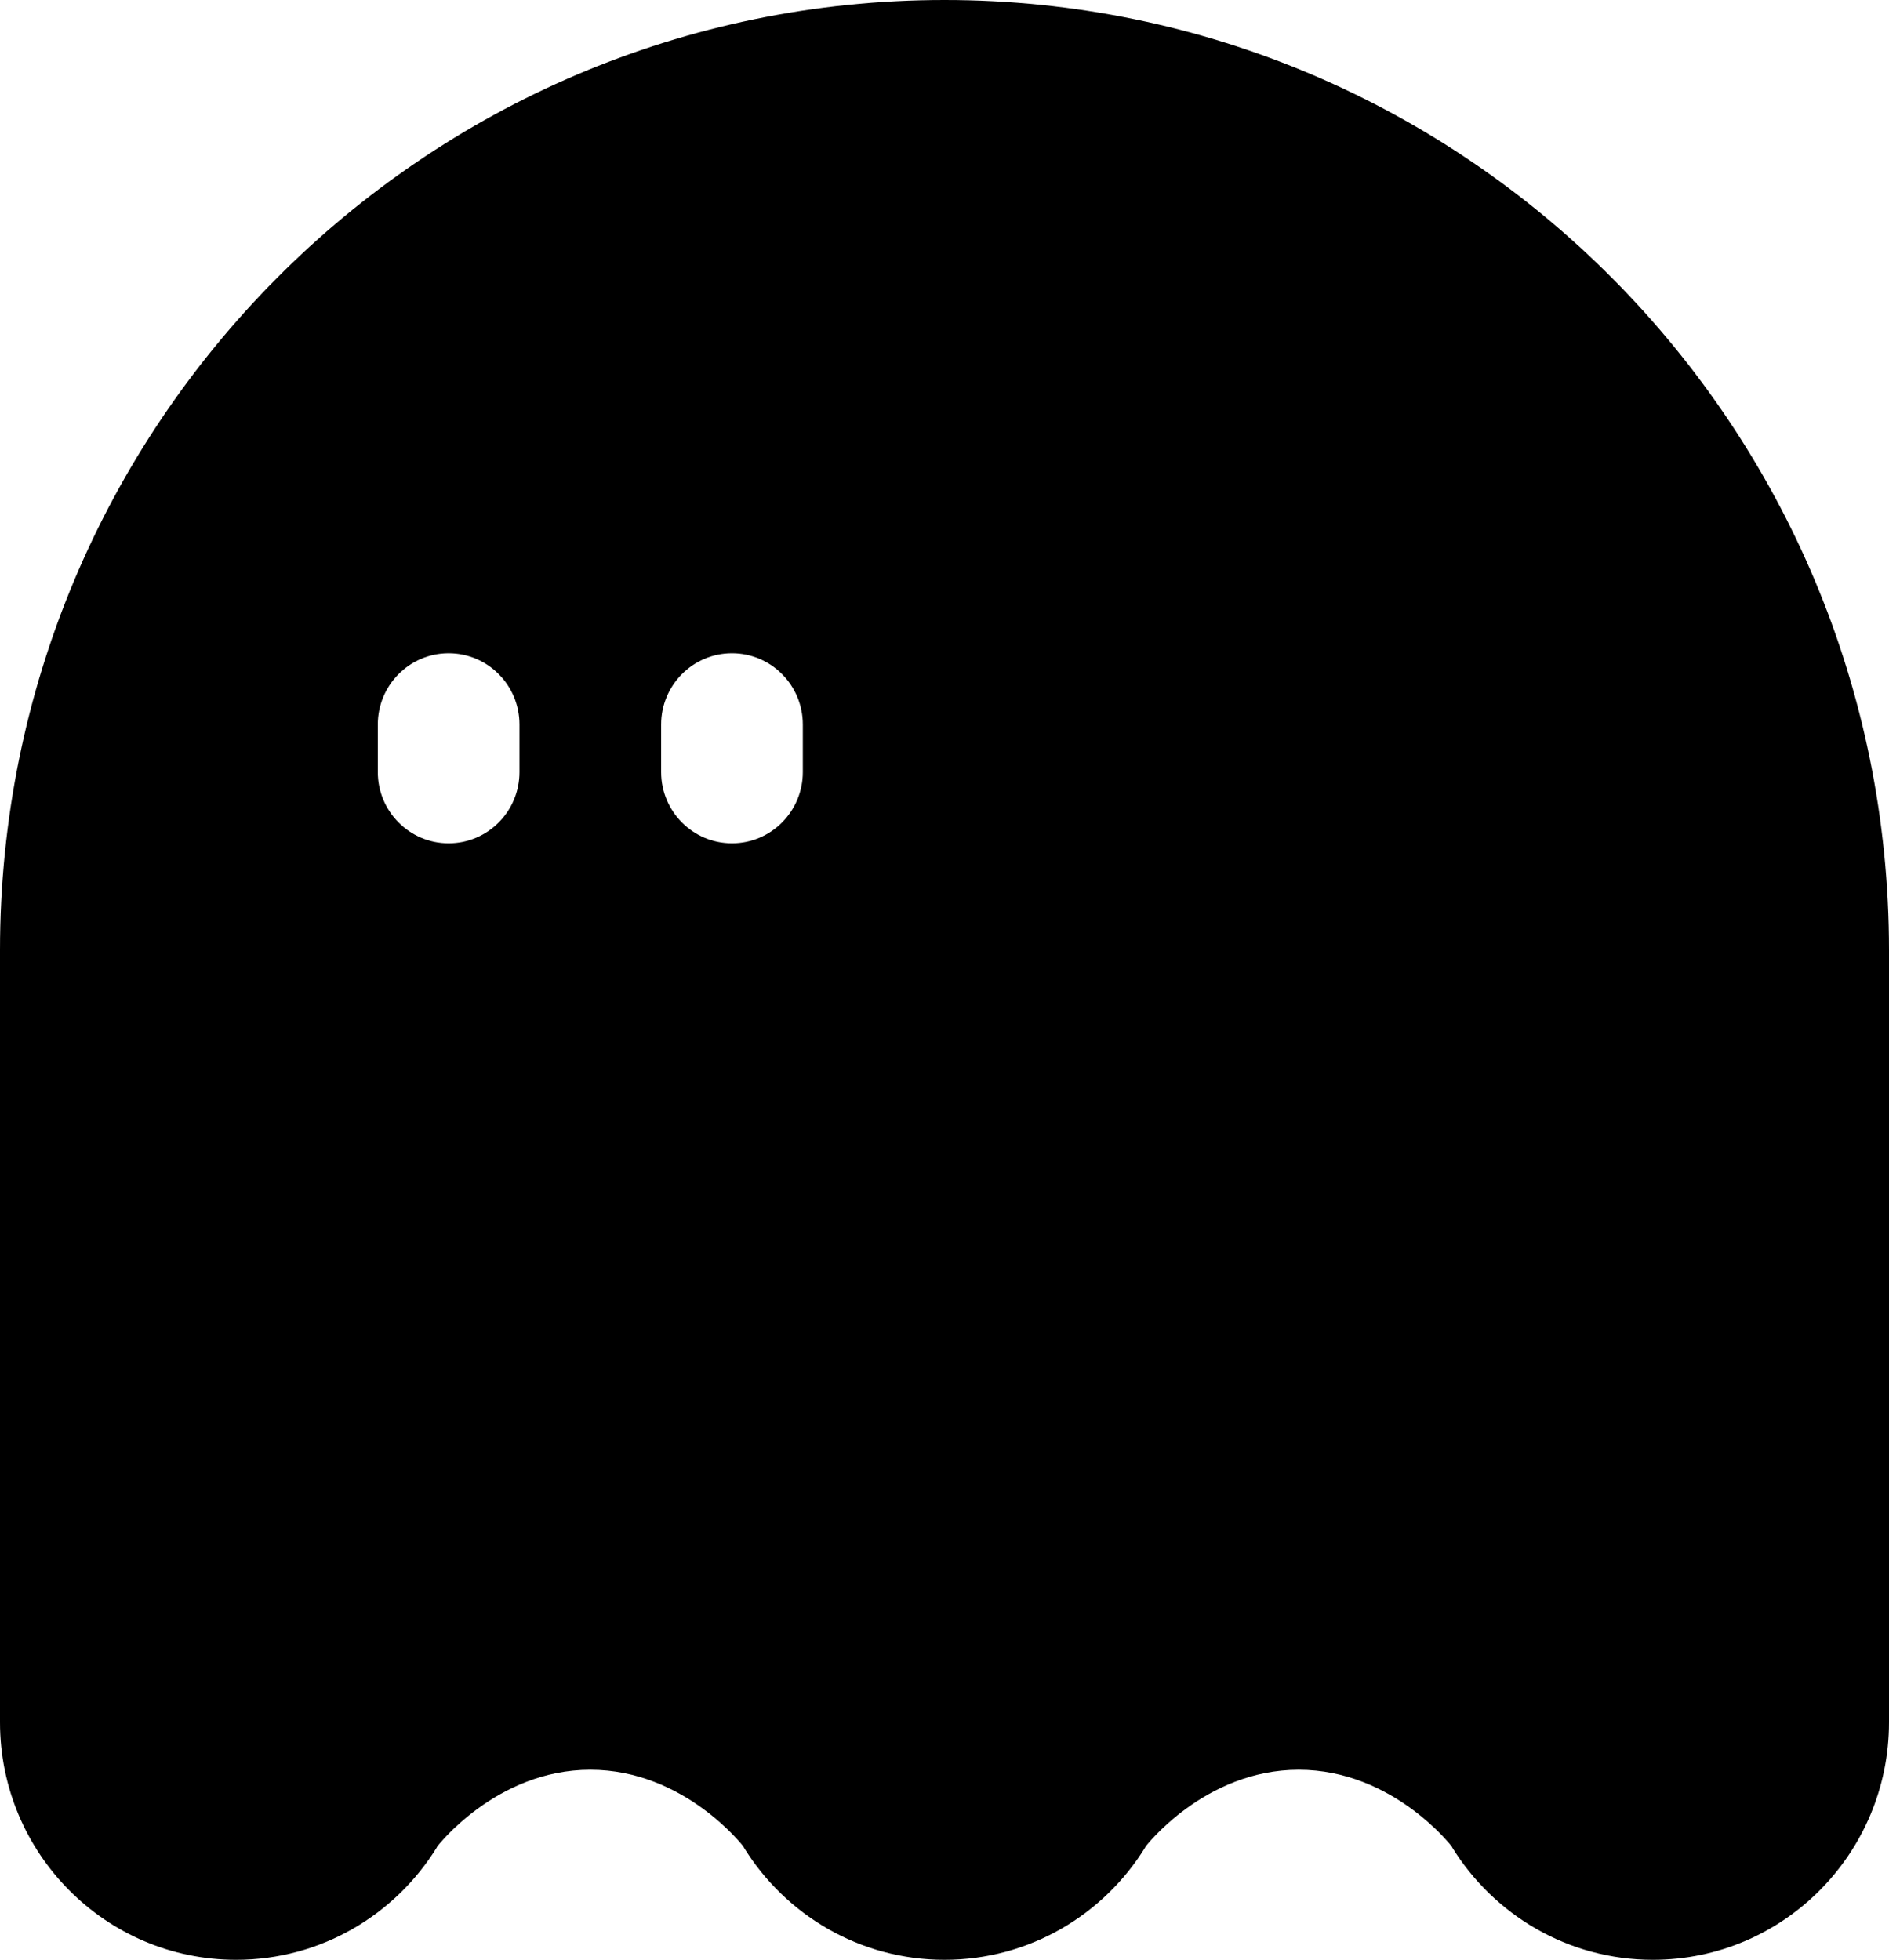 <svg
 xmlns="http://www.w3.org/2000/svg"
 xmlns:xlink="http://www.w3.org/1999/xlink"
 width="80px" height="83px">
<path fill-rule="evenodd"  fill="rgb(0, 0, 0)"
 d="M70.000,83.000 C66.403,83.000 63.251,81.088 61.489,78.221 L61.500,78.221 C61.500,78.221 59.003,74.951 55.000,74.951 C50.999,74.951 48.500,78.221 48.500,78.221 L48.511,78.221 C46.749,81.088 43.597,83.000 40.000,83.000 C36.403,83.000 33.251,81.088 31.489,78.221 L31.500,78.221 C31.500,78.221 29.003,74.951 25.000,74.951 C20.999,74.951 18.500,78.221 18.500,78.221 L18.511,78.221 C16.749,81.088 13.597,83.000 10.000,83.000 C4.477,83.000 -0.000,78.495 -0.000,72.939 L-0.000,72.185 L-0.000,52.818 L-0.000,40.242 C-0.000,18.017 17.909,-0.000 40.000,-0.000 C62.091,-0.000 80.000,18.017 80.000,40.242 L80.000,52.818 L80.000,72.185 L80.000,72.939 C80.000,78.495 75.523,83.000 70.000,83.000 ZM22.000,30.685 C22.000,29.018 20.657,27.666 19.000,27.666 C17.343,27.666 16.000,29.018 16.000,30.685 L16.000,32.697 C16.000,34.364 17.343,35.715 19.000,35.715 C20.657,35.715 22.000,34.364 22.000,32.697 L22.000,30.685 ZM34.000,30.685 C34.000,29.018 32.657,27.666 31.000,27.666 C29.343,27.666 28.000,29.018 28.000,30.685 L28.000,32.697 C28.000,34.364 29.343,35.715 31.000,35.715 C32.657,35.715 34.000,34.364 34.000,32.697 L34.000,30.685 Z"/>
</svg>
